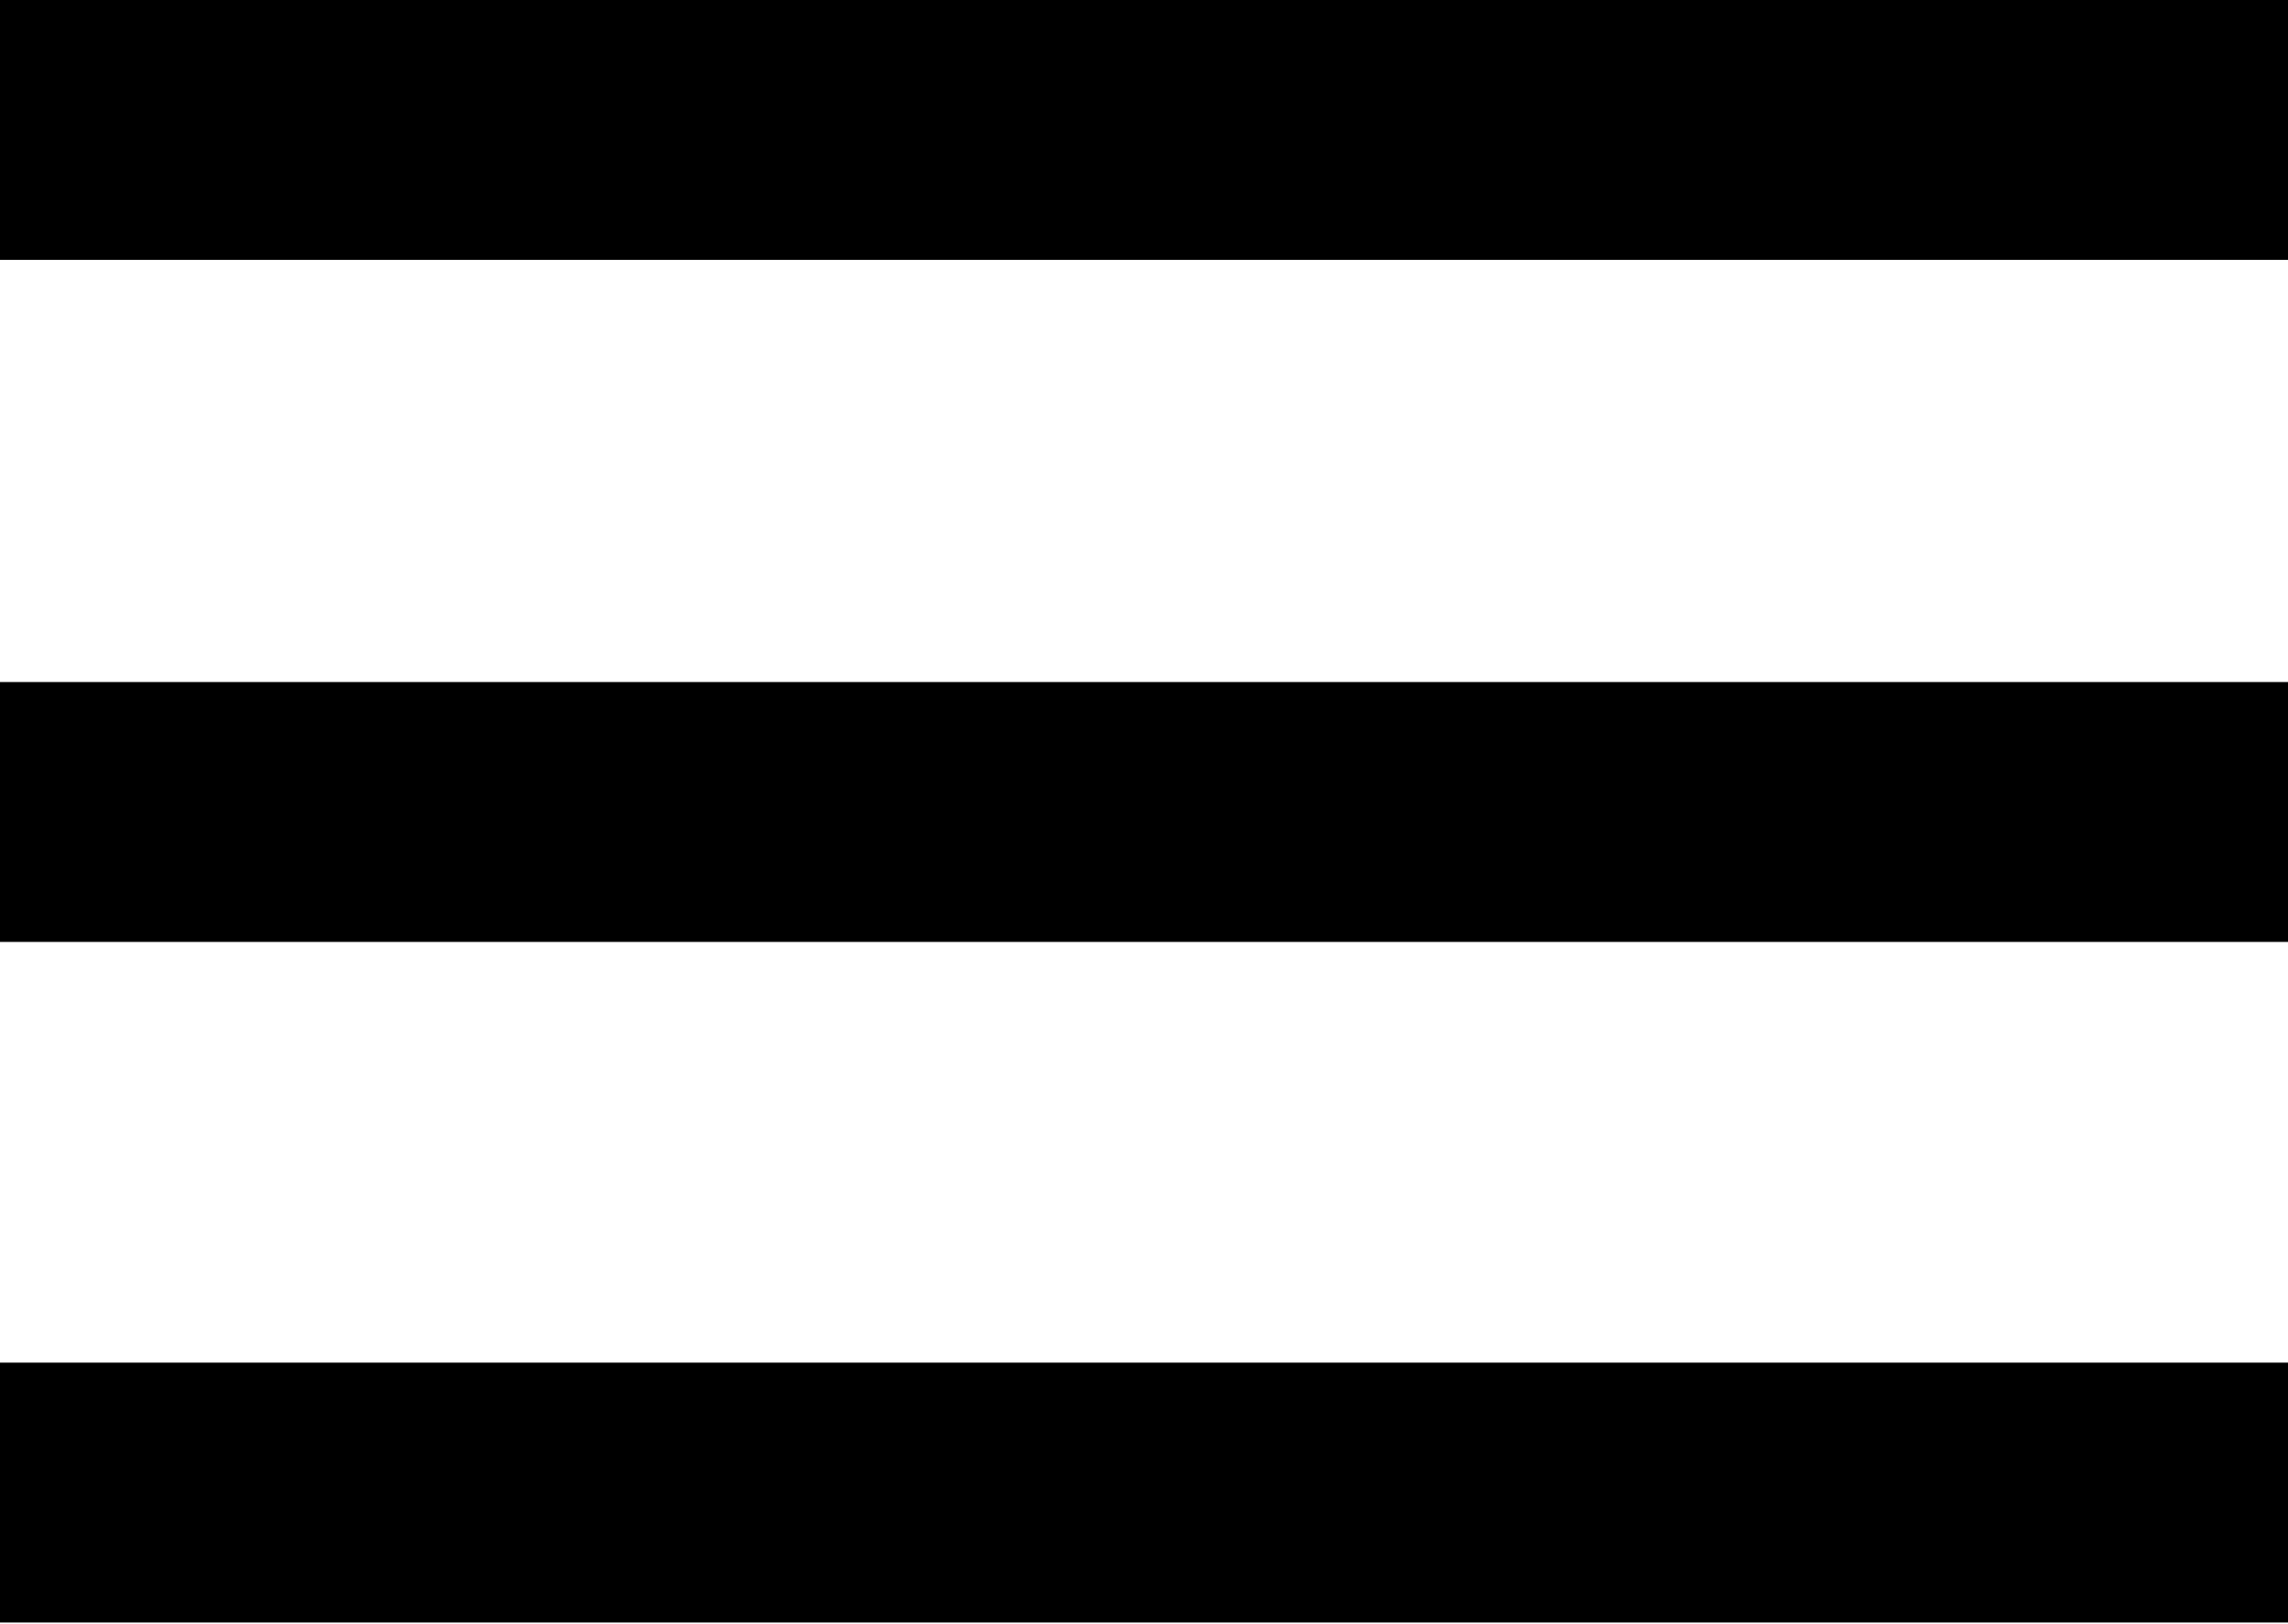 <svg xmlns="http://www.w3.org/2000/svg" viewBox="0 0 15.93 11.31"><g id="Layer_2" data-name="Layer 2"><g id="Layer_1-2" data-name="Layer 1"><rect width="15.93" height="1.81"/><rect y="4.75" width="15.93" height="1.81"/><rect y="9.49" width="15.93" height="1.81"/></g></g></svg>